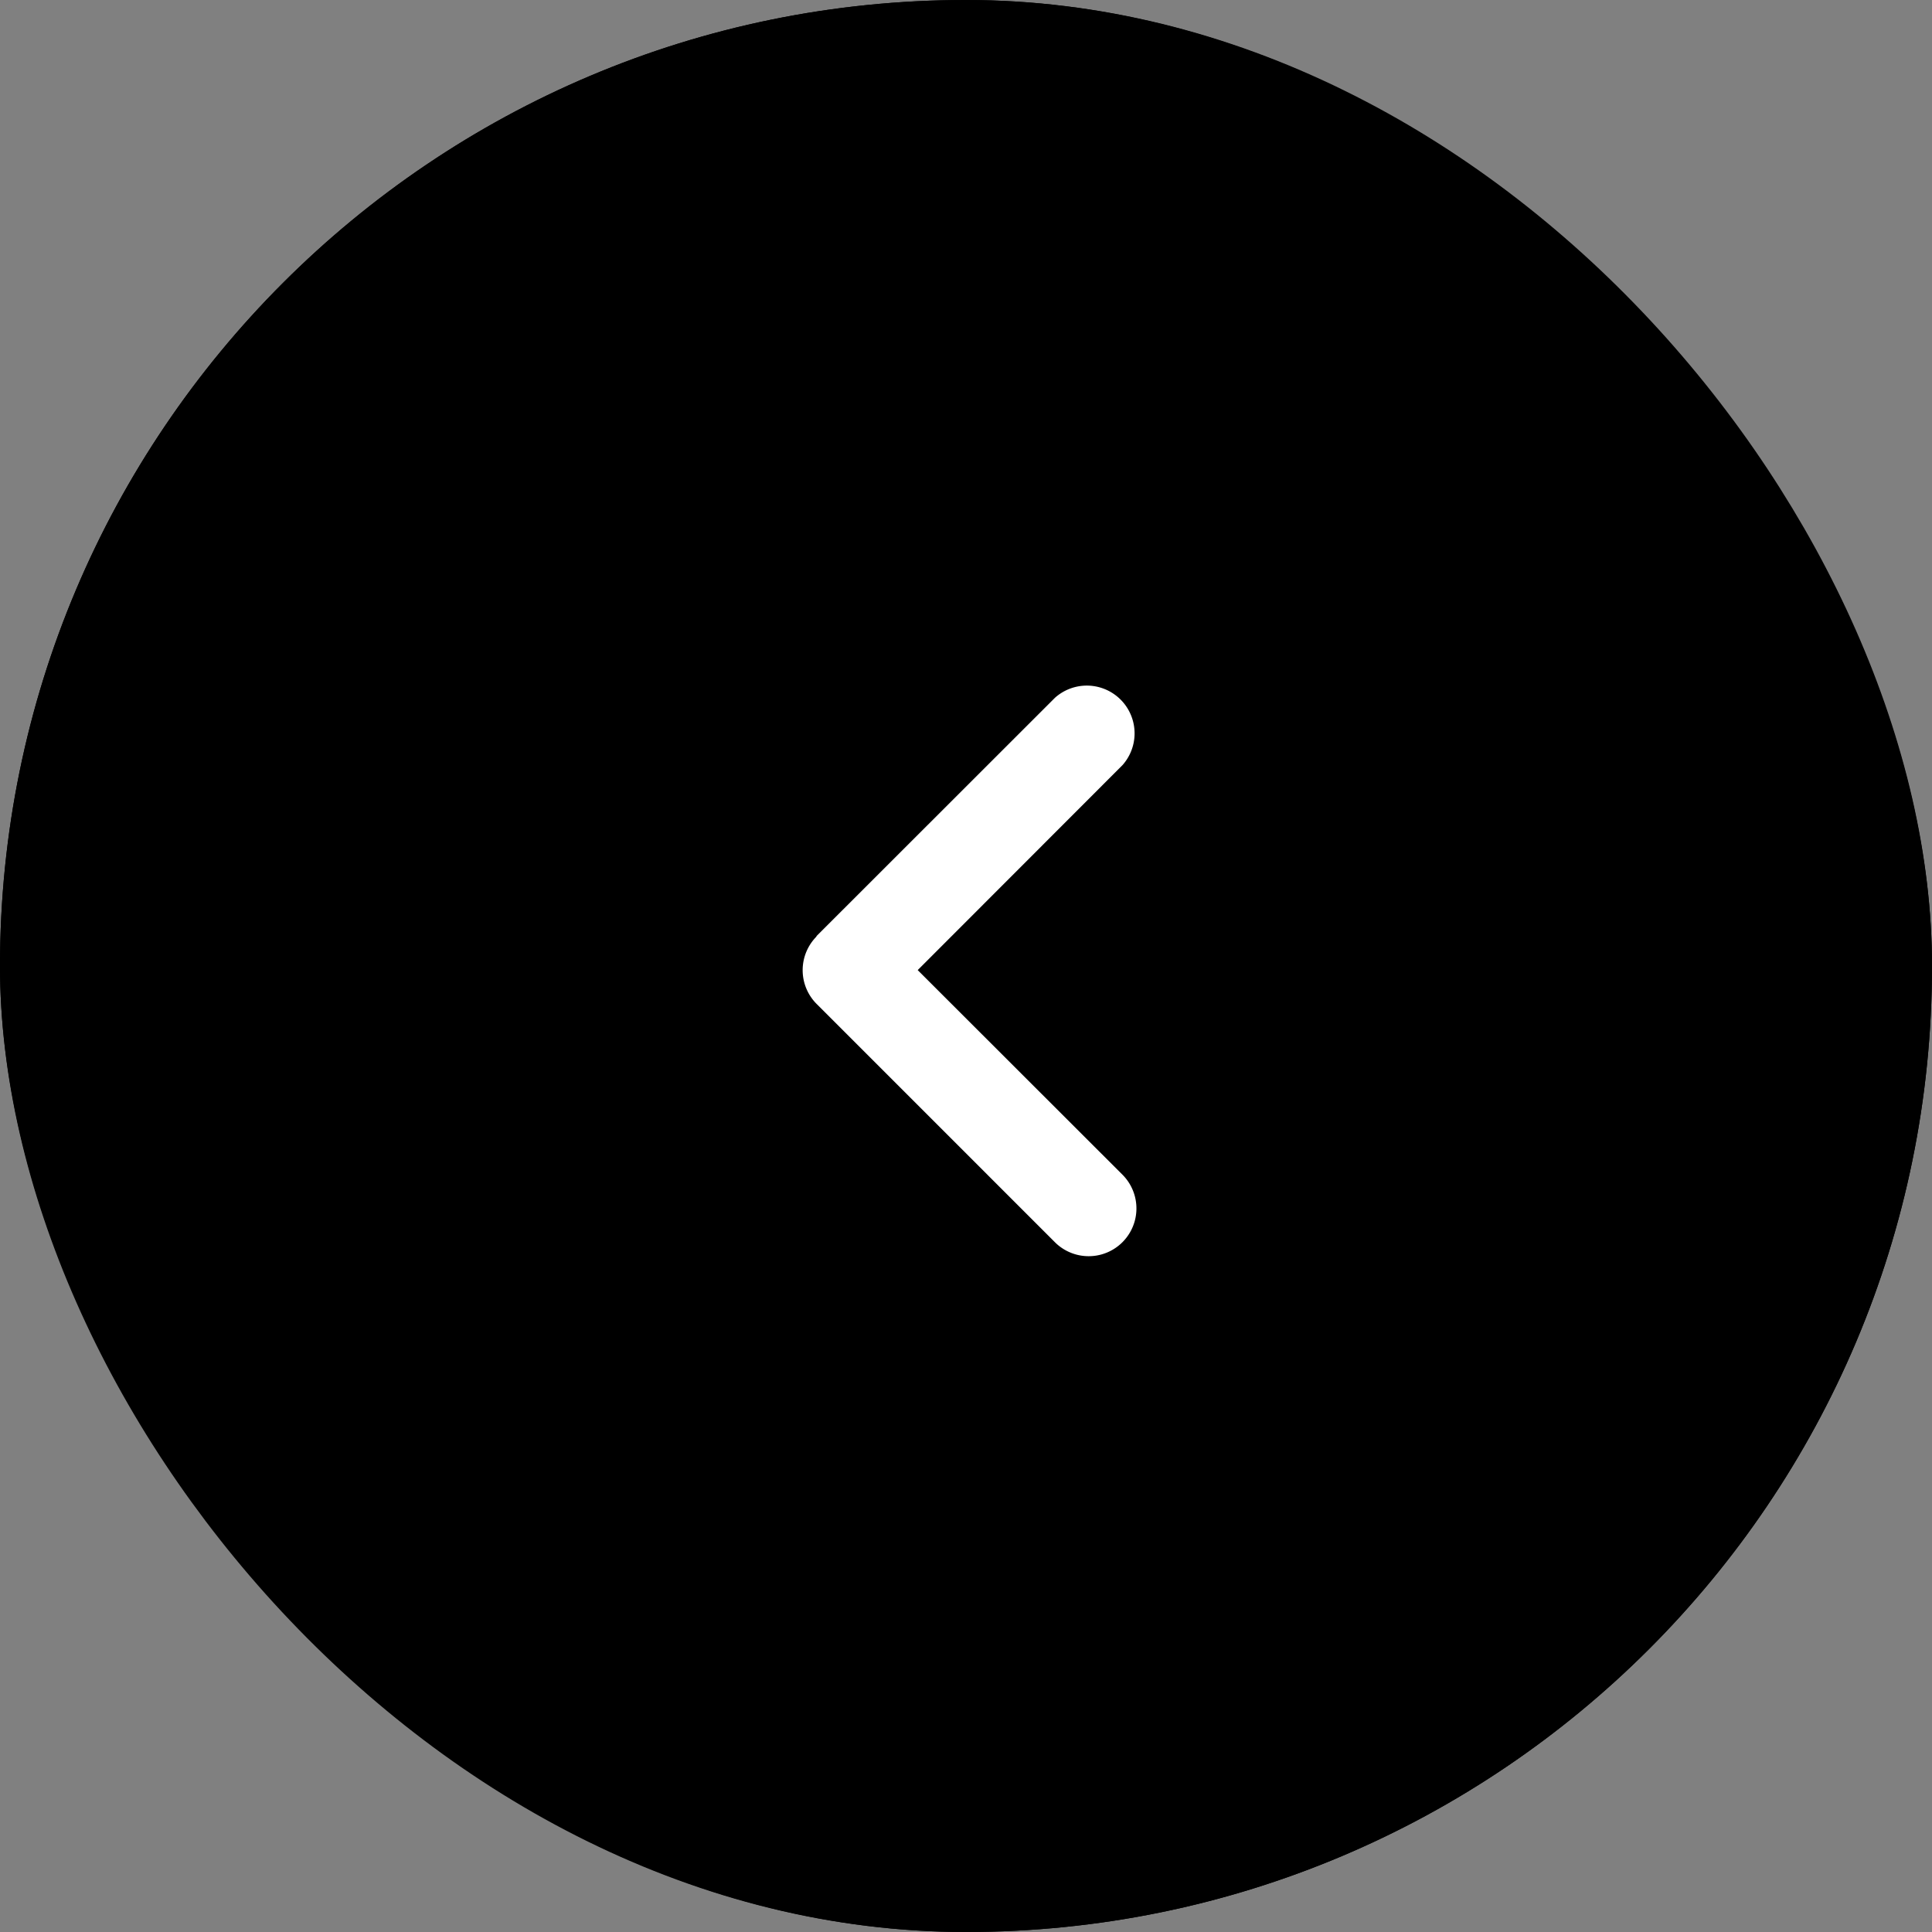 <svg xmlns="http://www.w3.org/2000/svg" width="65" height="65" viewBox="0 0 65 65">
  <rect x="0" y="0" width="65" height="65" fill="#808080" stroke="none"/>
  <g id="グループ_9" data-name="グループ 9" transform="translate(-133 -810)">
    <g id="長方形_9" data-name="長方形 9" transform="translate(133 810)" stroke="#000" stroke-width="3">
      <rect width="65" height="65" rx="32.5" stroke="none"/>
      <rect x="1.5" y="1.5" width="62" height="62" rx="31" fill="none"/>
    </g>
    <path id="angle-right-solid_2_" data-name="angle-right-solid(2)" d="M64.4,72.429a1.608,1.608,0,0,0,0,2.273l8.029,8.029A1.607,1.607,0,0,0,74.7,80.457L67.8,73.563l6.889-6.895A1.607,1.607,0,0,0,72.419,64.4L64.39,72.424Z" transform="translate(96.075 769.075)" fill="#fff"/>
  </g>
</svg>

